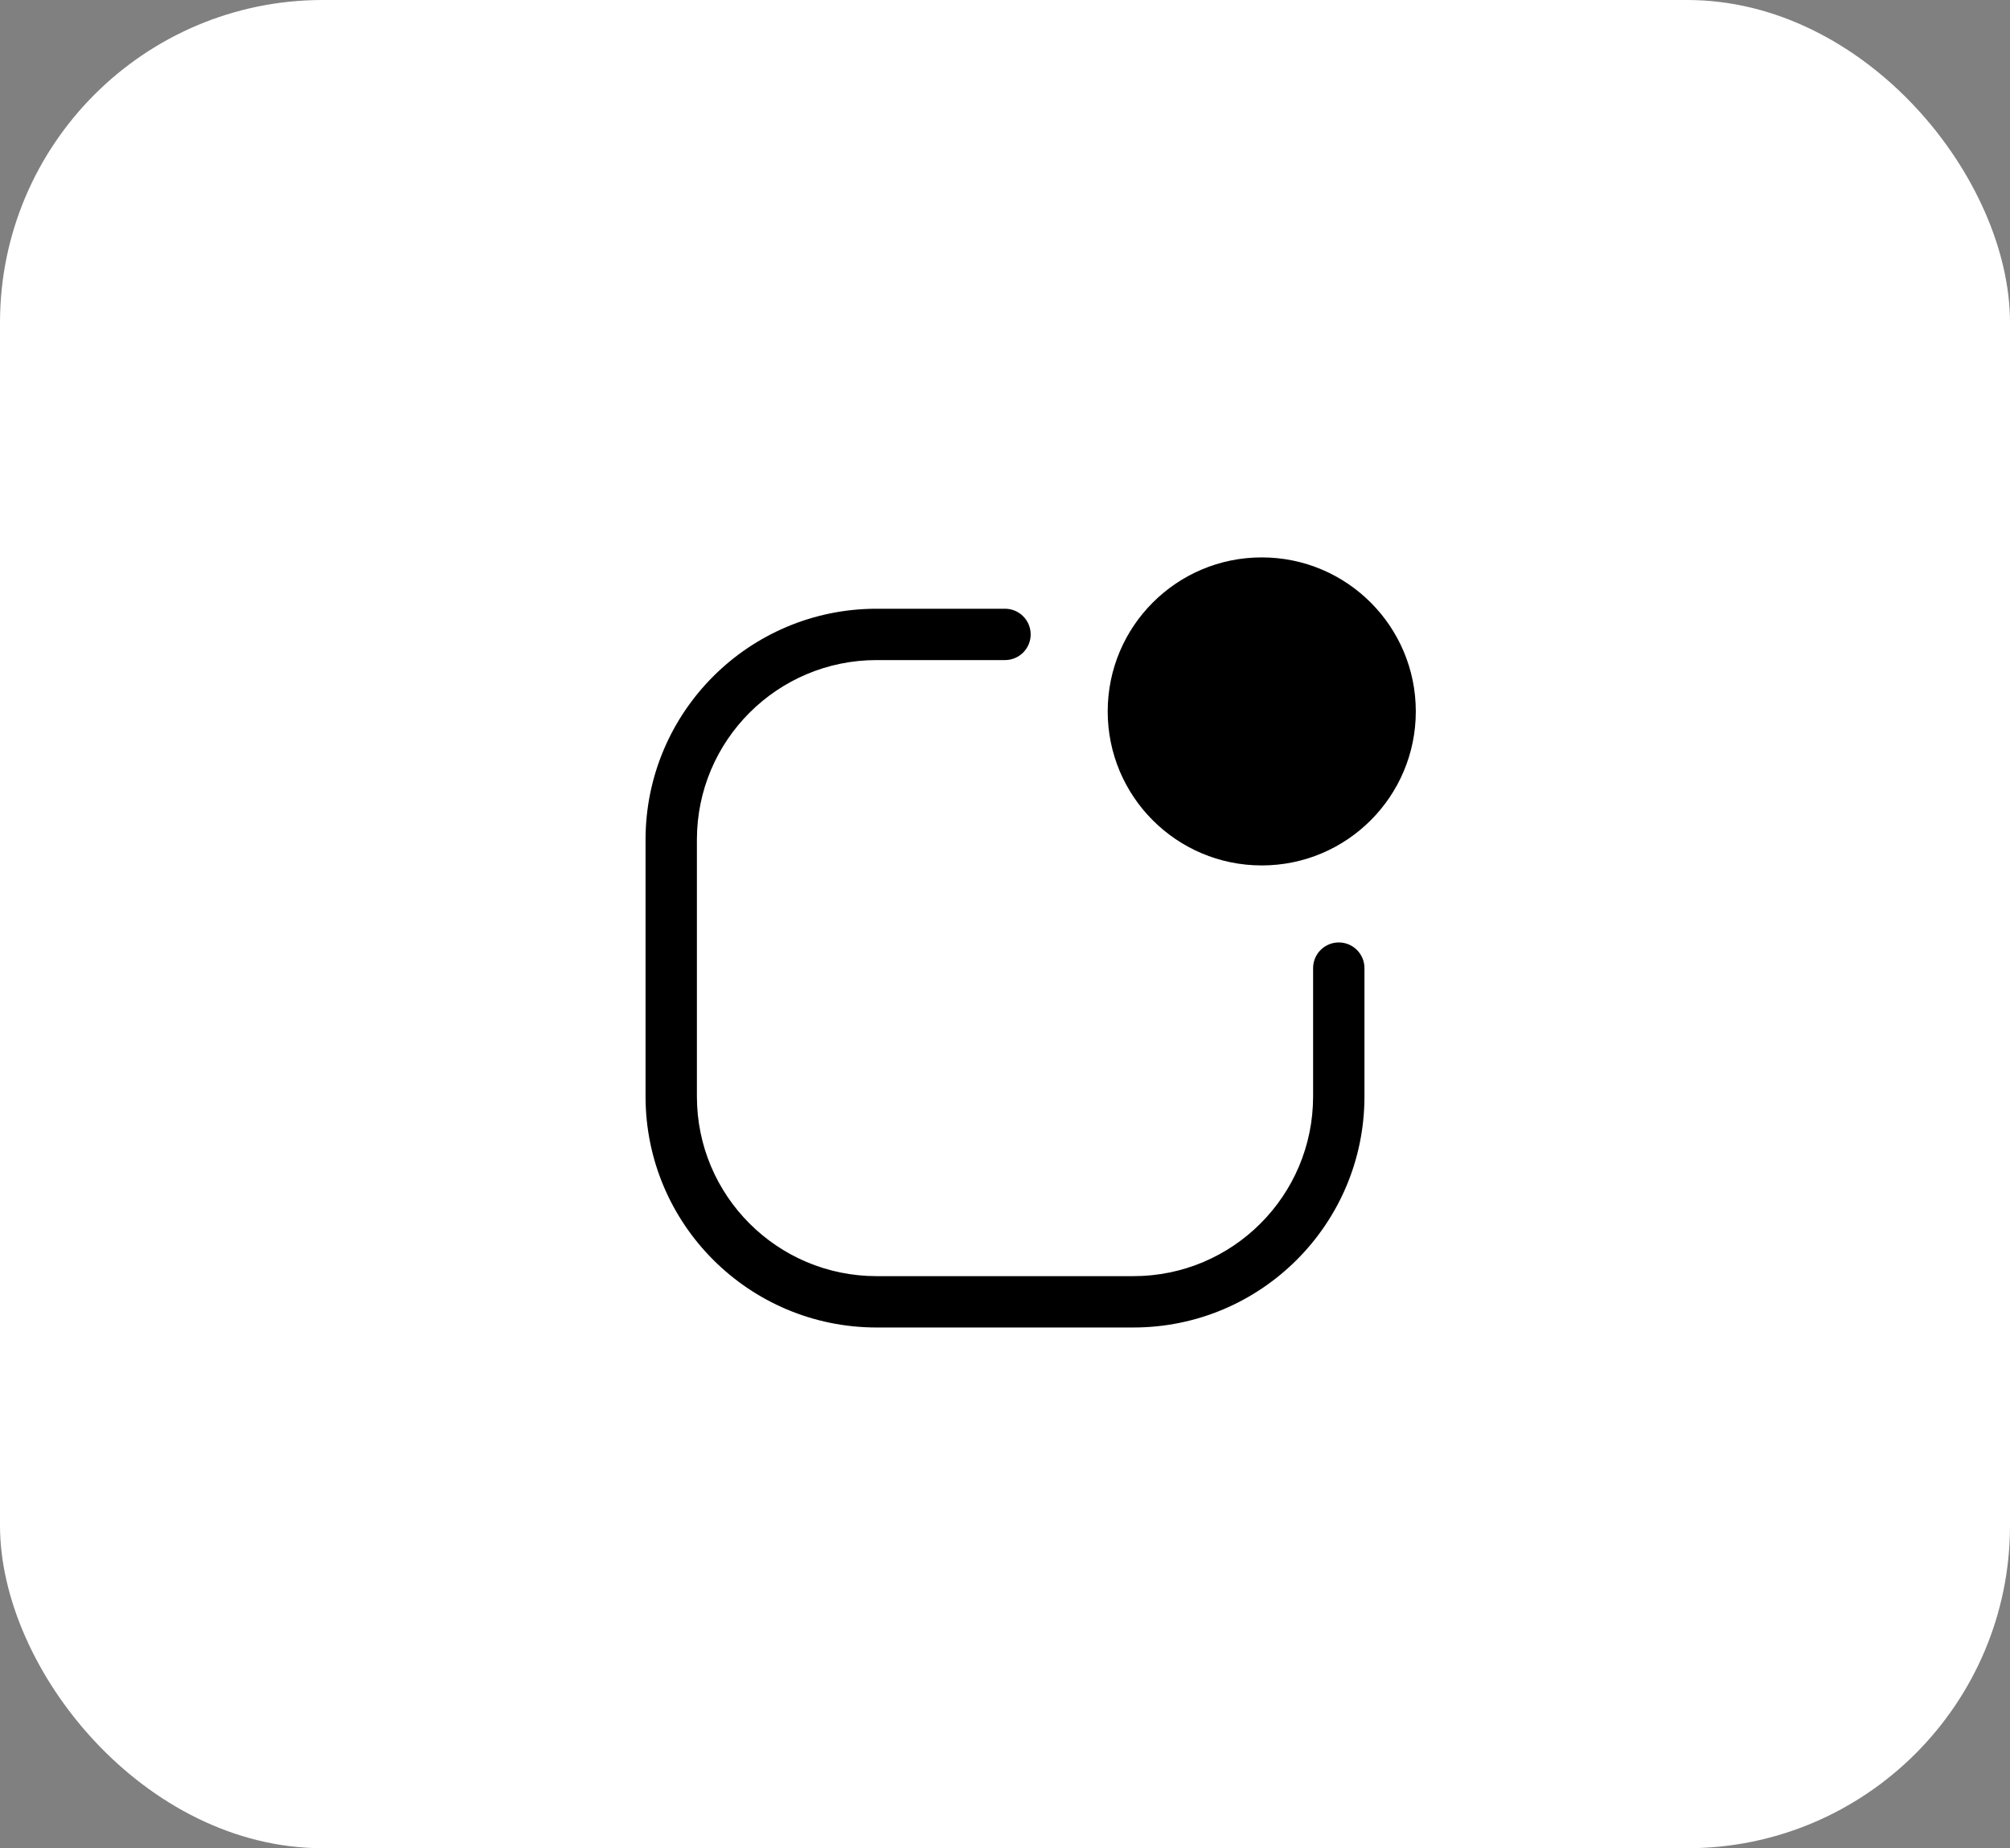 <svg width="137" height="126" viewBox="0 0 137 126" fill="none" xmlns="http://www.w3.org/2000/svg">
<rect x="0" y="0" width="137" height="126" fill="#808080" stroke="none"/>
<rect width="137" height="126" rx="22" fill="white"/>
<path d="M59.75 45C52.984 45 47.5 50.484 47.5 57.25V74.75C47.5 81.516 52.984 87 59.75 87H77.25C84.016 87 89.5 81.516 89.5 74.75V66C89.5 65.034 90.284 64.25 91.25 64.25C92.216 64.25 93 65.034 93 66V74.75C93 83.448 85.948 90.5 77.25 90.5H59.75C51.051 90.5 44 83.448 44 74.75V57.25C44 48.551 51.051 41.5 59.75 41.5H68.5C69.466 41.5 70.25 42.283 70.25 43.25C70.25 44.217 69.466 45 68.5 45H59.75Z" fill="black"/>
<path d="M96.5 48.5C96.5 54.299 91.799 59 86 59C80.201 59 75.5 54.299 75.5 48.5C75.5 42.701 80.201 38 86 38C91.799 38 96.5 42.701 96.5 48.5Z" fill="black"/>
</svg>
